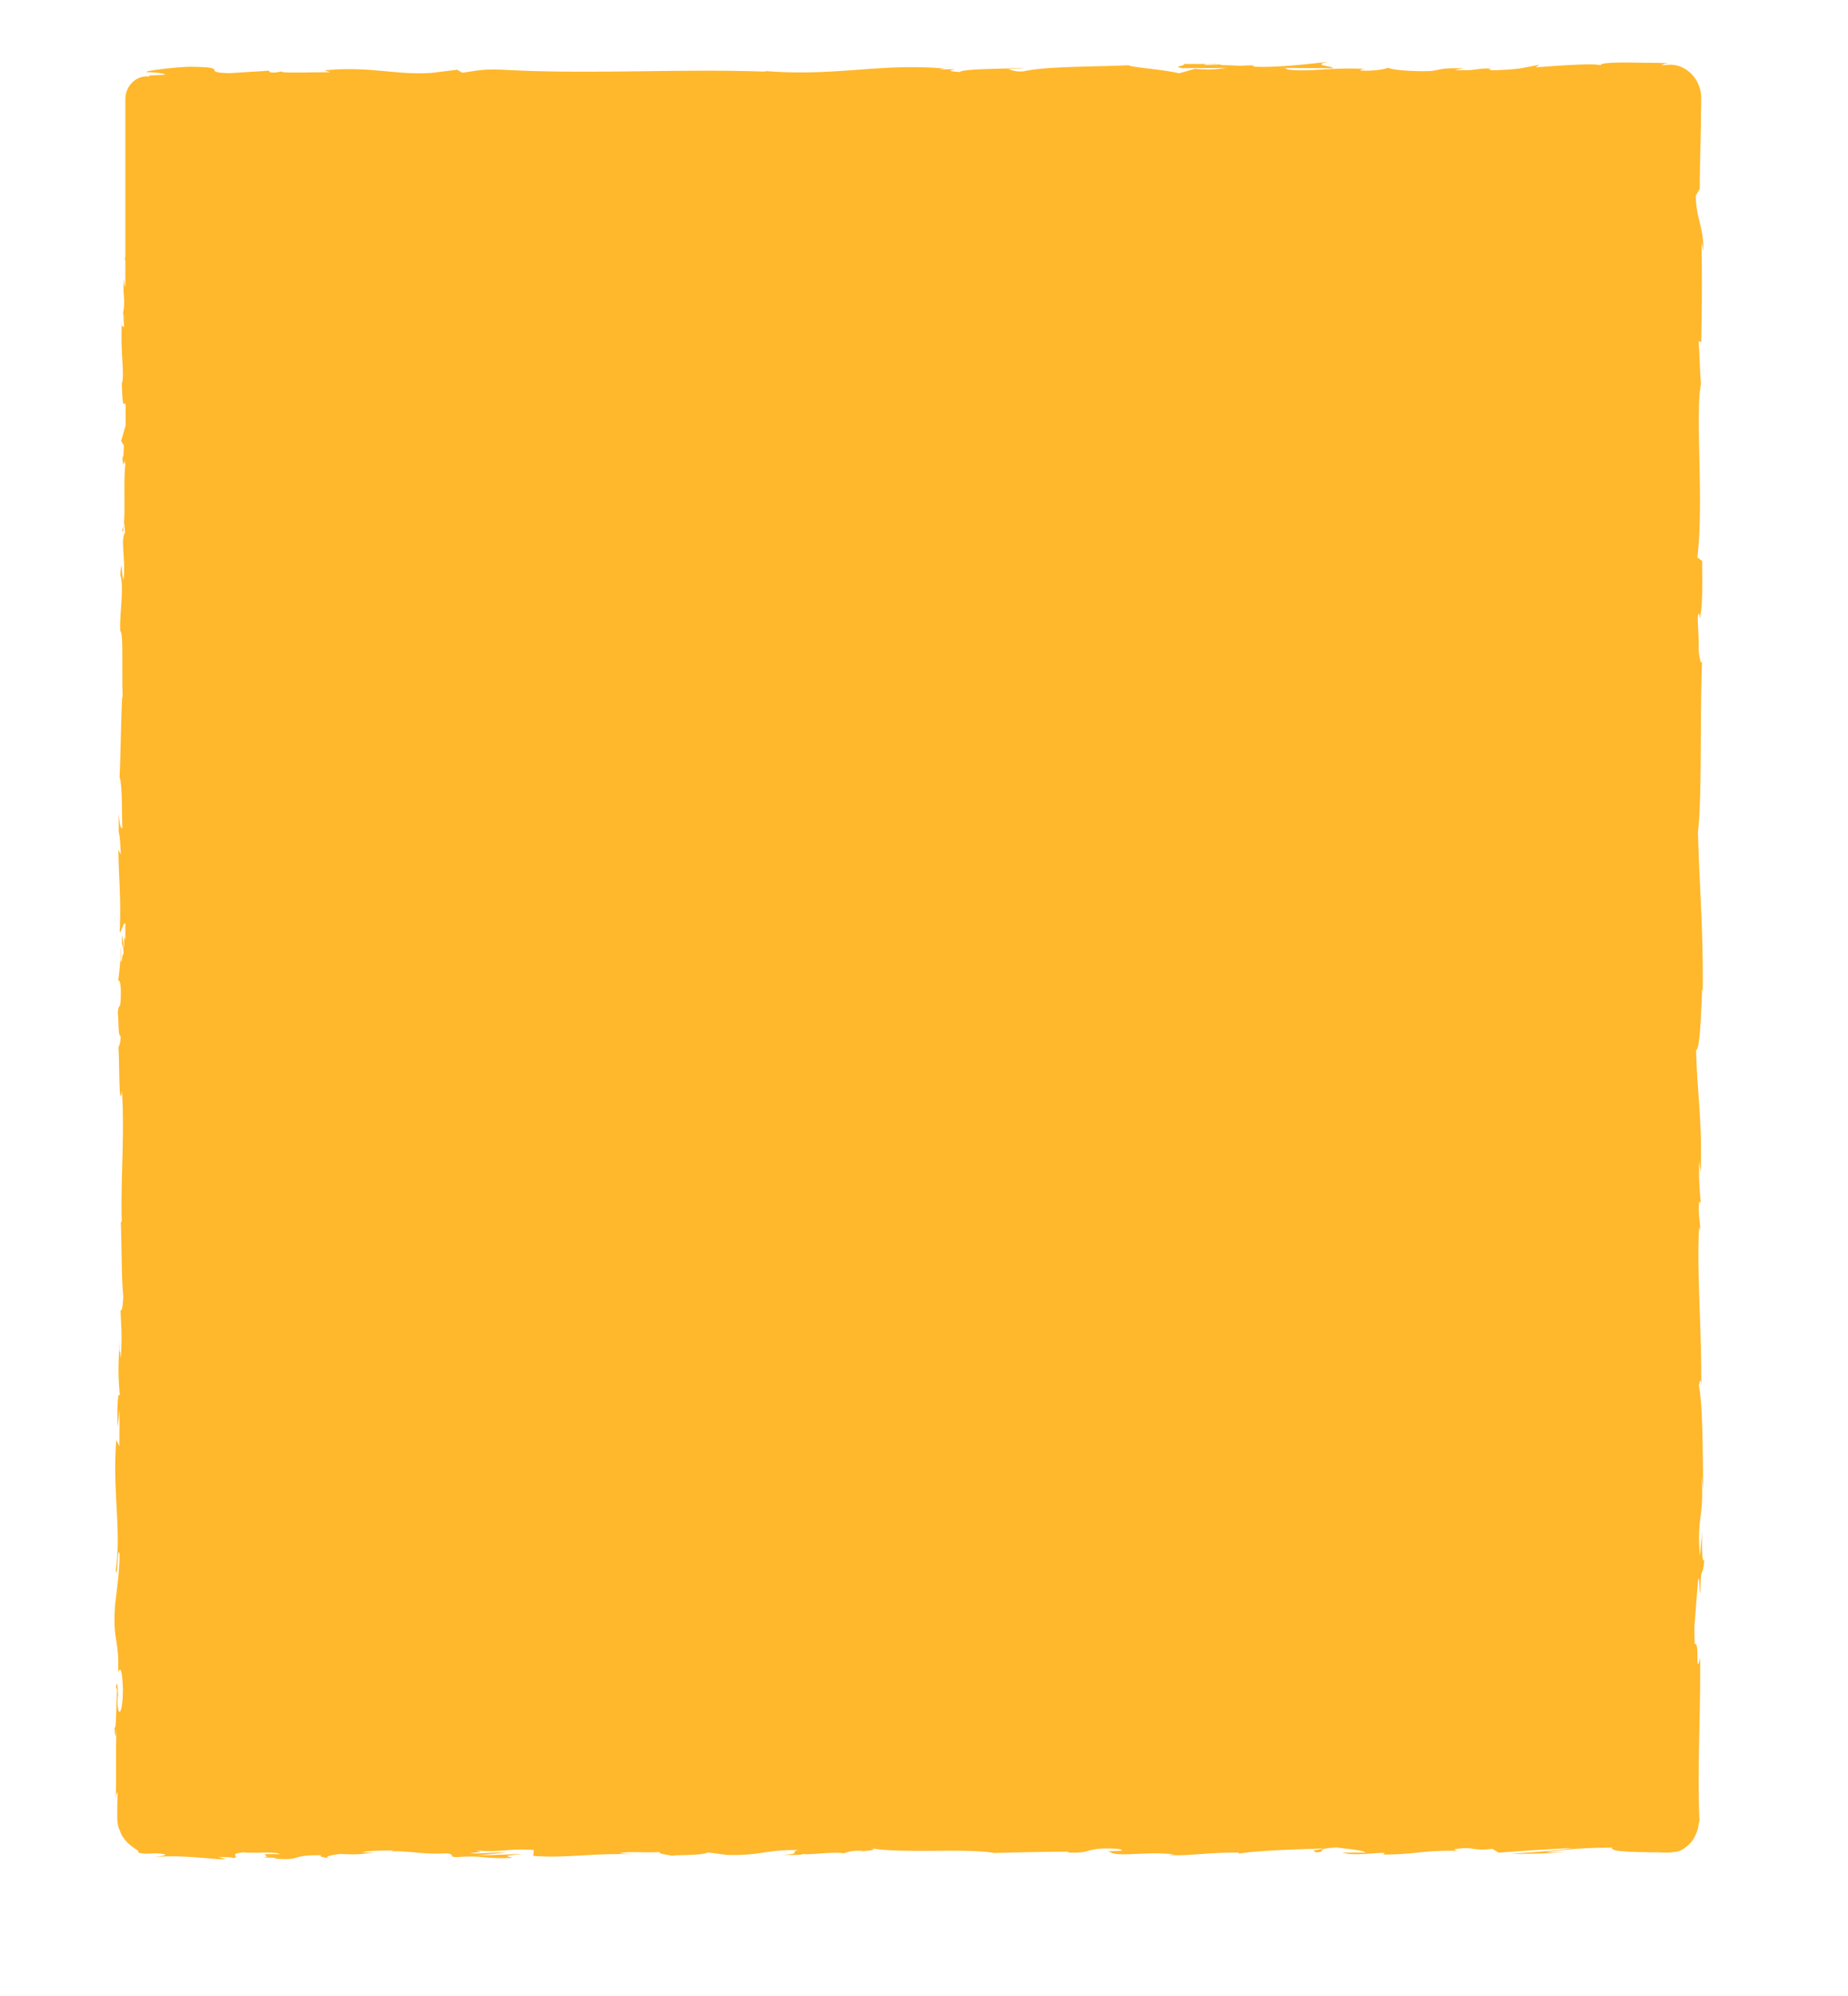 <?xml version="1.0" encoding="UTF-8"?> <svg xmlns="http://www.w3.org/2000/svg" id="Слой_1" data-name="Слой 1" viewBox="0 0 814.47 879.22"><defs><style>.cls-1{fill:#ffb72b;}</style></defs><path class="cls-1" d="M51,691.59c.93,6,.67-12.19,1.73-6.8-.13,10.35-2.12,21-2.12,24.24-.8,14.18,2,13.19,1.45,27.93.54-1.84,1.73-3.69,2.13,7.37-.13,10.35-2,12.62-2.39,6.24,0-2.41.13-3.69.26-3.55-.13-3.4-.39-7.65-.92-3.68l.53,1.27c-.53,5.11-.4,19.28-1.2,16,.4,6.67.67,4.4.93,0-.53,11.77,0,19.14-.4,31.9.27-2.12.8-4.11.8-2-.13,5-.13,8.08-.13,10.06,0,1,.13,1.7.13,2.27,0,.28.13.57.13.85a6.75,6.75,0,0,0,.13.71c.27.85.54,1.56,1.07,2.84a8.9,8.9,0,0,0,1.46,2.55,13.12,13.12,0,0,0,3.31,3.4c1.73,1.42,2.65,1.84,2.92,2.13s.13.42.13.56.27.43,1.59.57c.27,0,.67.14,1.2.14H65.2c.92,0,2.25-.14,3.84-.14,7.83.57,1.59,1.28-1.46,1.7,11.67-1.13,21.76.57,28.39.71l-6.1.43c3.71-.29,6.63-.29,9.68-.29l-3.45-1c3.58.14,6.63.14,6.63.57,3.72-.71-2.78-1.7,4.51-2.56,4.78.57,14.59-.56,16.18.86-13.66-.43-1.19,1-8.22,1.41,1.86,0,3.85,0,6.23.14.53.15-.53.29-1.46.29,14.46,1.13,6.64-1.56,21.62-1.42-1.85.71,3.45,1.42,5.84,1.28-6,0-2.92-1.28,2.65-1.85,9.55.57,10.35-.42,15.39-.42l-5.7-.29c2-.7,6.76-.7,13.39-.85.13.15-.4.29-1.06.43,6.9-.43,15.39,1.56,24.54.85,4.77.57.4,1.42,4.64,1.7,11.54-1,12.6,1,24.67.28-3.45-1-4.11-.7,4.51-1.7l-20,.71,12.87-1.42c-6.1,0-12.74.71-16.32.43,6.1-.85,5.44-.57,2.66-1.42,8,1.42,16-1,25.59,0l-.26,2.55c14.32,1.14,25.47-1.27,44.17-.7l-6-.43c2.52-1,11.54-.14,17.51-.57-.53.85,3.18,1.14,5.83,1.7-.26-.56,13.66,0,15.39-1.56l8.35,1.14c15.12.42,17.25-2.41,31.7-2.13-4.37.85,2.26,1.56-7.42,2.13,4.77,0,9.15.14,9.28-.43,2.78.57,13.4-1.13,17.91-.28,2-.43,2.65-1.28,8.09-1.13.39.14.26.28.13.28,1.19-.28,8-.57,3.58-1.42,14.86,2.55,41.65-.14,54.65,2.13,10.61-.29,23.21-.57,32.89-.57-.66.28,0,.43-1.86.28,13.27.86,8.09-2.41,23.21-1.55,7.7,1.41-8,.7-3.18,1.27,2.12,2.69,18.17-.42,28.25,1.28l-2.39.14c7.43.71,18.57-1.28,31.17-1,0,0-.66.28-.13.42,8.62-1.42,24.94-1.84,37.14-2.27-3.85,1.14-5.57.57-3.18,1.7,5.43-.14-1.6-1.7,9.28-2.12,3.58.57,11.41,1.13,12.47,2.27H591.62c5.31,1.56,13.27,0,18.71.14l-.67.71c15.65-.14,15.79-1.85,32.76-1.7l-1.72-.57c9.28-1.7,7.69,1,17-.28l2.78,1.7c6.1-.43,21.36-1.56,32.23-2-6.23,1.28-19,1.84-26.92,2.55,6.1,0,20.56-.14,23.61-1a48.77,48.77,0,0,1-8,.28,178.18,178.18,0,0,1,29.18-2c-1.06,1.56,6.76,1.84,15.91,2,2.26,0,4.65,0,7,.15h1.86a11.15,11.15,0,0,0,2.26-.29,7.4,7.4,0,0,0,4.37-1.41,13.56,13.56,0,0,0,5.44-6.38,12.52,12.52,0,0,0,1.06-3.41c.13-.56.13-1,.27-1.56.13-.42.13-.7.26-1-1.06-22.82.53-45.08.27-71.73-2.26,9.5,0-7.66-2.39-6.1-.13-6.09-.13-8.5,0-9.07l-.13,1.27c0-.56.13-.85.13-1.27l1.46-18.71c.66-4.4.53,5.81,1.06,5.24.13-13.47,1.06-5.67,1.72-14.6-.92,1.84-1.19-4.68-.92-12.48l-1.06,10.92c-1.33-18.85,2-16.3.79-35.44l.8,5.95c-.4-9.78,0-36-2-45.65.26-1.7.93-4,1.06.29.26-23.39-2.12-52-.93-70.18l.53,1.71c-.13-4.4-1.06-7.66-.53-13.05.27.29.53,1.7.66-.28a124.06,124.06,0,0,1-.66-17.3l.66,5c.8-22.83-1.59-35-2-54,1.73,0,2.26-17.86,2.66-26.79l.26.28c.27-26.51-1.46-45.08-2.12-69.6,1.86-15,.8-51.47,1.86-76-.27,3.69-1.33-.57-1.6-5,.4-5.81-1.19-15.88.4-15v2c1.59-4.39,1.2-16.16,1.2-25.37l-2.13-1.56c3-24.1-1.06-63.23,1.6-76.41-.53-5.82-.53-13-1.07-18.86l1.2.43c.26-16.16.4-24.24.13-44.09l.8,4.11c.13-11.2-3.19-14.18-3.32-24.53l1.73-3.11c0-9.79.39-19.71.53-29.49,0-2.41,0-5,.13-7.37V43.44L749.73,42a15.73,15.73,0,0,0-1.46-5.38,14.28,14.28,0,0,0-7.56-7.23,12,12,0,0,0-5-.85,26.48,26.48,0,0,0-3.45.28,4.5,4.5,0,0,1,.93-.57c.26-.14.66-.14,1.06-.28a1.58,1.58,0,0,0,.79-.14h1.33c-2.26,0-5.57-.15-9.15-.15s-7.3-.14-10.75-.14c-6.36,0-11.53.29-11,1.28-2.13-1.14-19.37.14-28.65.85l1.59-1.13c-8.36,1.56-8.62,2-20.29,2.41-2.52-.15-2.52-.85.39-.71-8.35-.43-6.76,1.13-17.5.56l4.11-.7c-9.55-.15-8.76.28-13.93,1.13-6,.43-18-.28-19.36-1.42-1.33.71-6.5,1.56-12.08,1.28-.79-.43,1.33-.71,2.26-.71-15.92-.85-23.61,1.42-34.48.28-.27-.42-.93-.56-1.86-.71,11.67,0,21.09.15,21.88.15-.13-1.14-10.08-1.28-2.12-2.84-8.22.85-22.15,2.55-32.1,2.13A3.87,3.87,0,0,1,552,29l1.06-.14a44.9,44.9,0,0,0-6.24.14c-3.18-.14-5.17-.28-8.22-.28-1.19-.85-11.67-.43-16.71-.57.4,1.13-6.24,1,0,2-.8-.15.93-.15,4.38-.15a9,9,0,0,0,2.12-.14.47.47,0,0,0-.4.14c3.32,0,7.69,0,12.6-.14a47.66,47.66,0,0,1-13.79.43c-2.66.71-5.44,1.56-7.17,2-6.89-1.7-20.42-2.55-22.28-3.54-15.52.71-36.61.42-46.29,2.69-4.38.29-5-.71-6.76-1,2.52-.28,5.57-.14,6.89-.57-8.88.57-26.12.29-28.25,1.85-11.14-.71,6.24-1.42-9-1.14l2.13-.42c-29.45-2.42-48.15,3.82-80.38,1a5.65,5.65,0,0,1,2.12.42c-37.93-1.41-78.25,1.28-115.79-.85-10.61-.42-11.8.57-18.3,1.28l-2.26-1.28L190.27,32.1C174.49,33.23,163,29,143.05,31l2.52.85c-7.16-.14-22.68.56-21.48-.43a11.65,11.65,0,0,1-5.18.43l-.26-.71L101,32.24c-13.66-.42,2.12-2.69-17.78-2.83-7.42.28-21.08,2-18.3,2.41,3,0,7.69.42,7.83,1.13L66,33.23c-.13.15-.13.29-.26.43H64.67c-5.18,0-9.42,4.54-9.42,10.06v69.9l-.27-.86.27,2.56v11.05c-.27-.28-.4-1.41-.53-3.54-.8,8.08.53,7.09-.27,14-.13.71-.26.43-.26-.28l.53,7.8c-.4-1.56-1.2,1.27-.93-3.55-.93,14,1.19,22.69,0,28.07l-.13-1.13c.39,14.6.93,8.51,1.72,10.49v9.21l-2,6.81,1.2,2c0,2-.14,5.95-.67,5.24.8,7.51.53-1.28,1.33,3.12-1.06,9.64.53,26.79-1.46,28.92.93,3.54.66-9.21,1.33,1.13-2.13,3,.39,12-.67,20.84-1.06-2.69-.53-11.06-1.46-2.27,1.86,5.39-.39,17.3,0,24.81,1.46.29.67,16.31,1.07,28.78-.54-.85-.8,23.68-1.33,35.3l-.27-.28c1.46,2.27,1.2,14.32,1.46,23.11-.93-.29-1.19-2-1.59-6.67v8.23c.53,2,.66,4.53.93,9.92l-1.06-2.13c0,10.92,1.32,22.12.53,36.29.66.57,1.72-4.82,2.52-3.68v6.95c-.4-.29-.66-1.14-.8-3.12a51.64,51.64,0,0,1,.27,7.08l-.93-5.95c-.4,6.38.8,3.4.66,8.51-.79-.15-.53,3.82-1.19,3.12-.13-1.28.26-4.54,0-6.53a110.91,110.91,0,0,1-1.2,15.17c.4-.56,1.07,0,1.2,4.26,0,10.91-.93,3.82-1.33,10.2.53,2.7,0,9.64,1.2,9.78a11.27,11.27,0,0,1-.93,5.11c.53,5.67.13,26.51,1.46,20.13l.13-1.42v1c1.19,18.58-.66,38.71-.13,57.14h-.4c.4,11,.26,24.52,1.06,32.46,0,3.26-.66,7.66-1.19,6.24.26,8.36.79,9.35.13,21.55-.66-8.51-.66,3-.53-8.65-.4,10.91-.93,13.47.13,25.23-1.06-4-1.32,8.22-.93,13.47L52.6,621c.13,5.81,0,10.91,0,16.16l-1.33-2.84C49.41,656.44,53.66,674.44,51,691.59Zm480-663c-.13,0-.26.14-.4.14a2.39,2.39,0,0,1,1.33-.57c3.31-.14,4.51,0,5,.28C535.25,28.56,533.4,28.56,531,28.56Zm-476.16,111c0-.43.13-.85.13-1.14v4.68A33.52,33.52,0,0,0,54.85,139.56Z"></path></svg> 